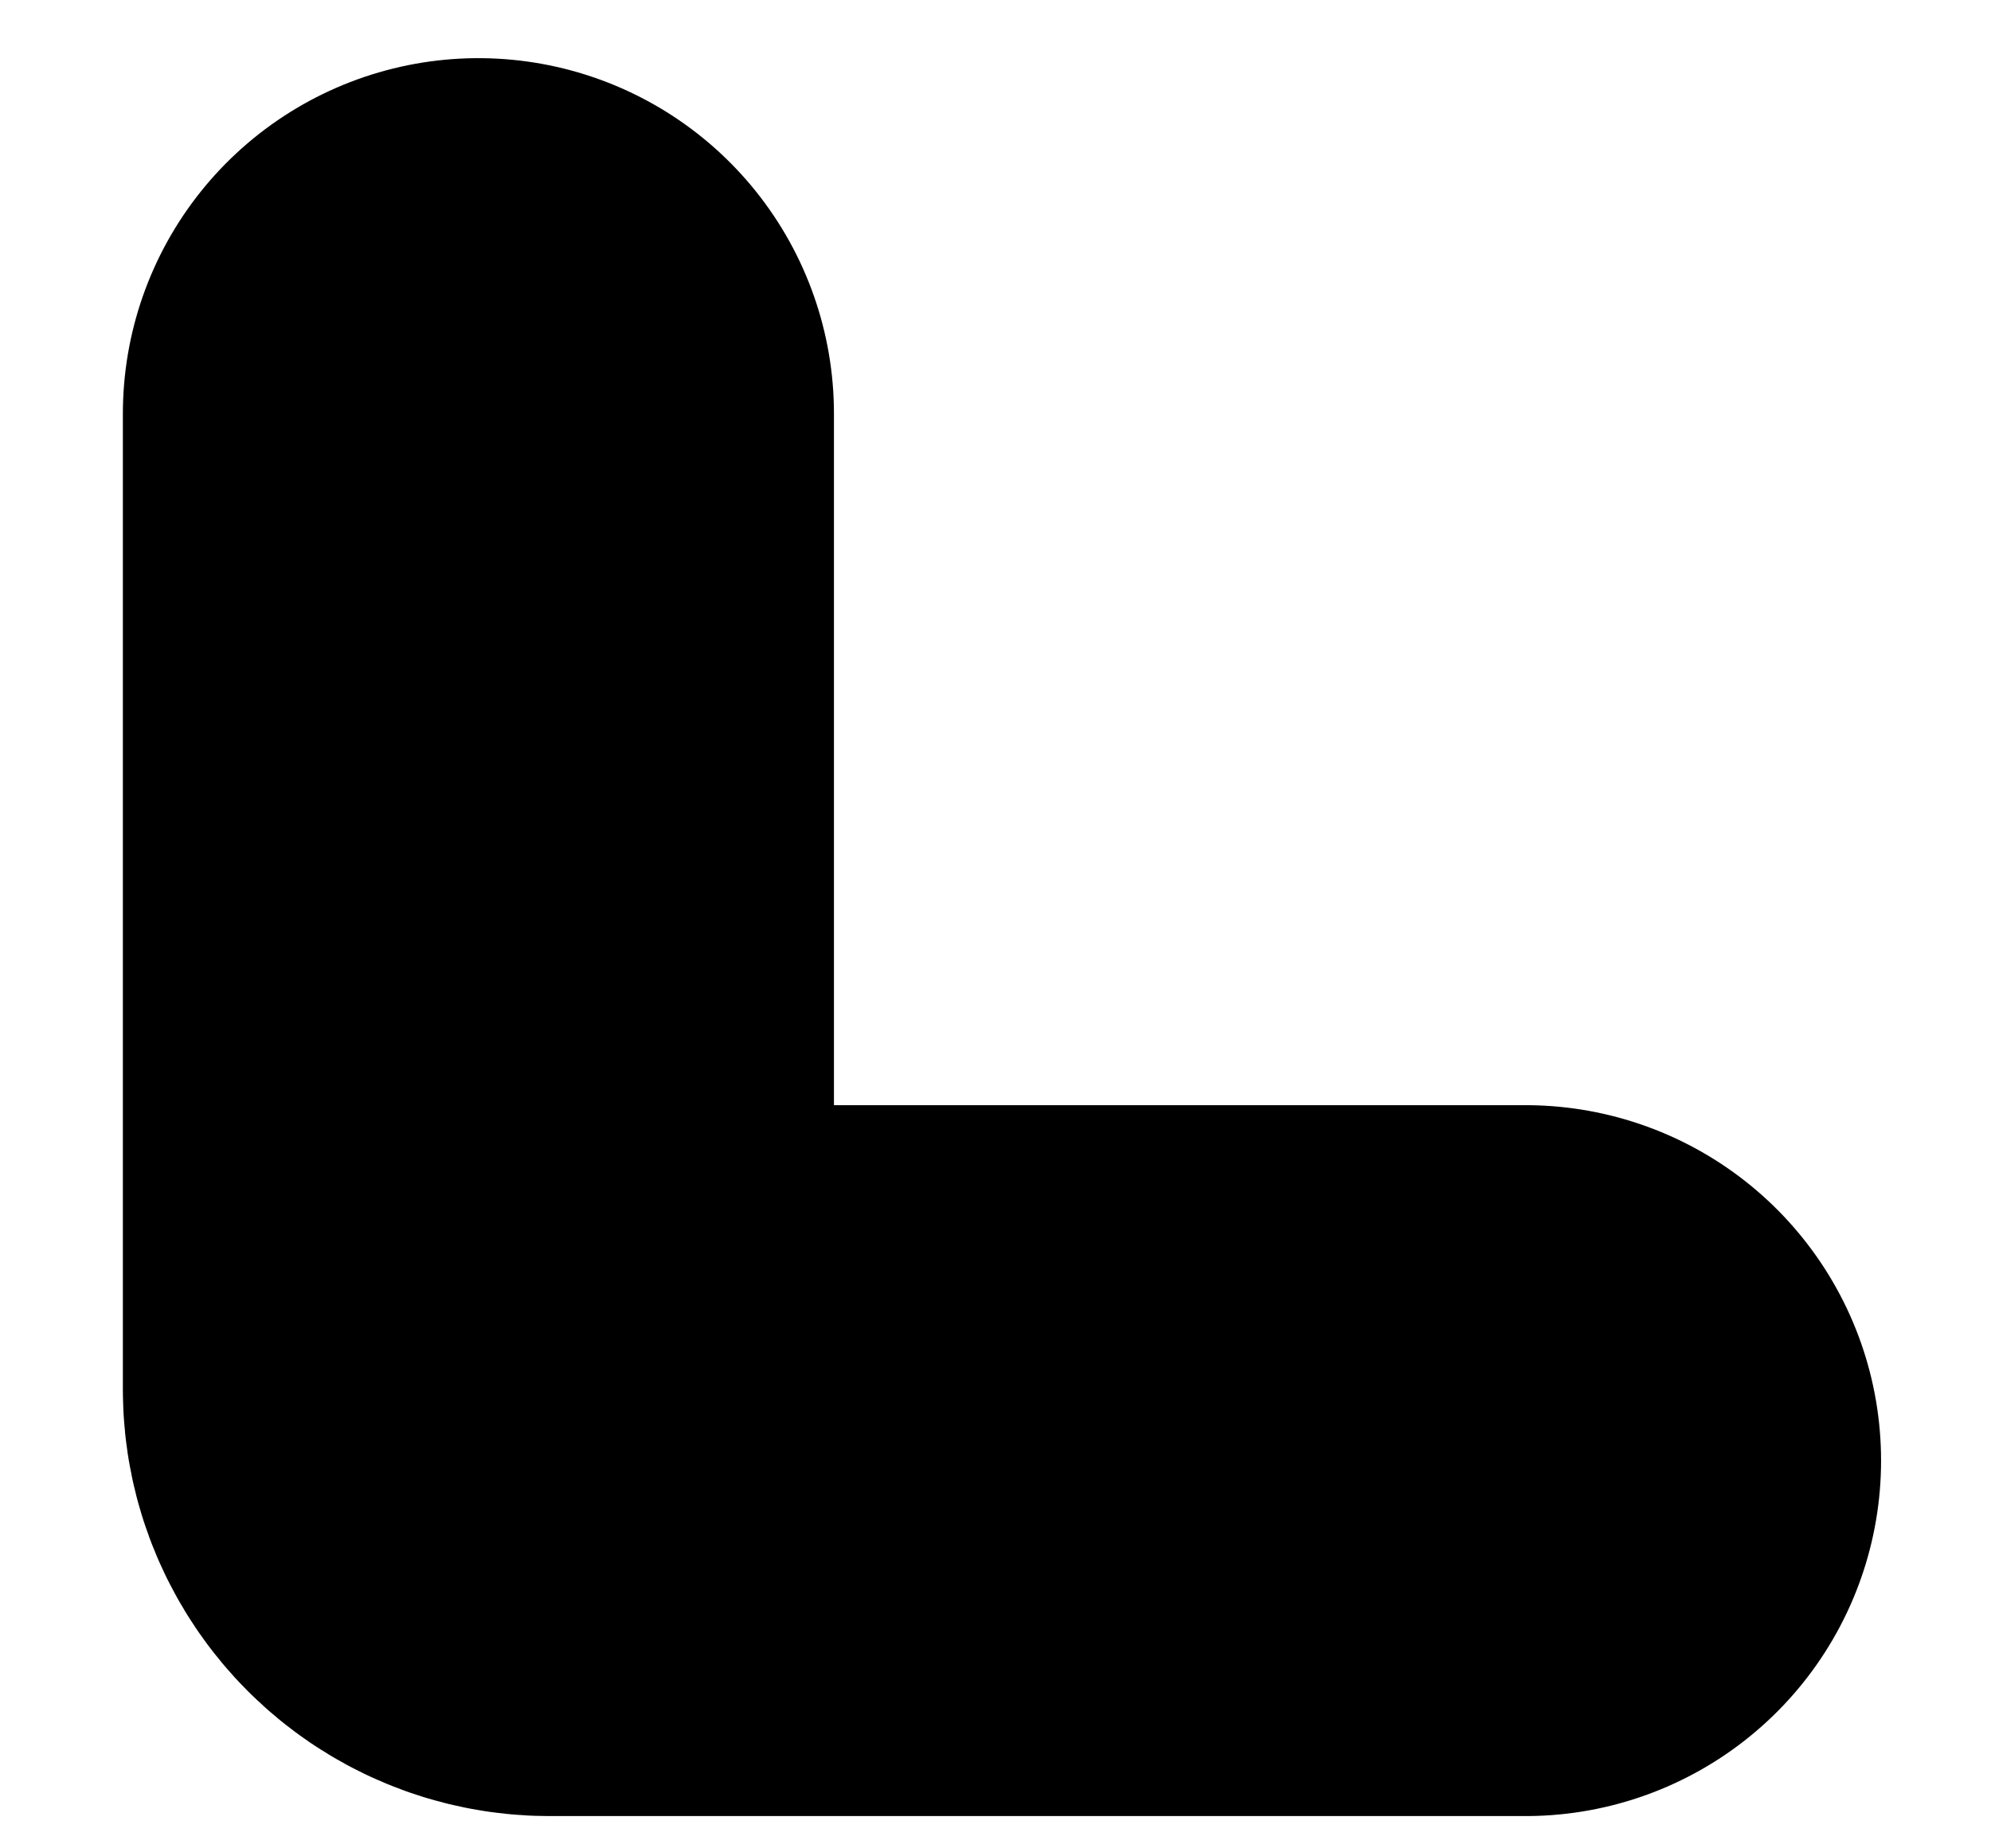 <svg width="14" height="13" viewBox="0 0 14 13" fill="none" xmlns="http://www.w3.org/2000/svg">
<path d="M3.364 2.909L3.364 9.773C3.364 10.049 3.588 10.273 3.864 10.273L10.727 10.273" stroke="black" stroke-width="5" stroke-linecap="round"/>
</svg>
